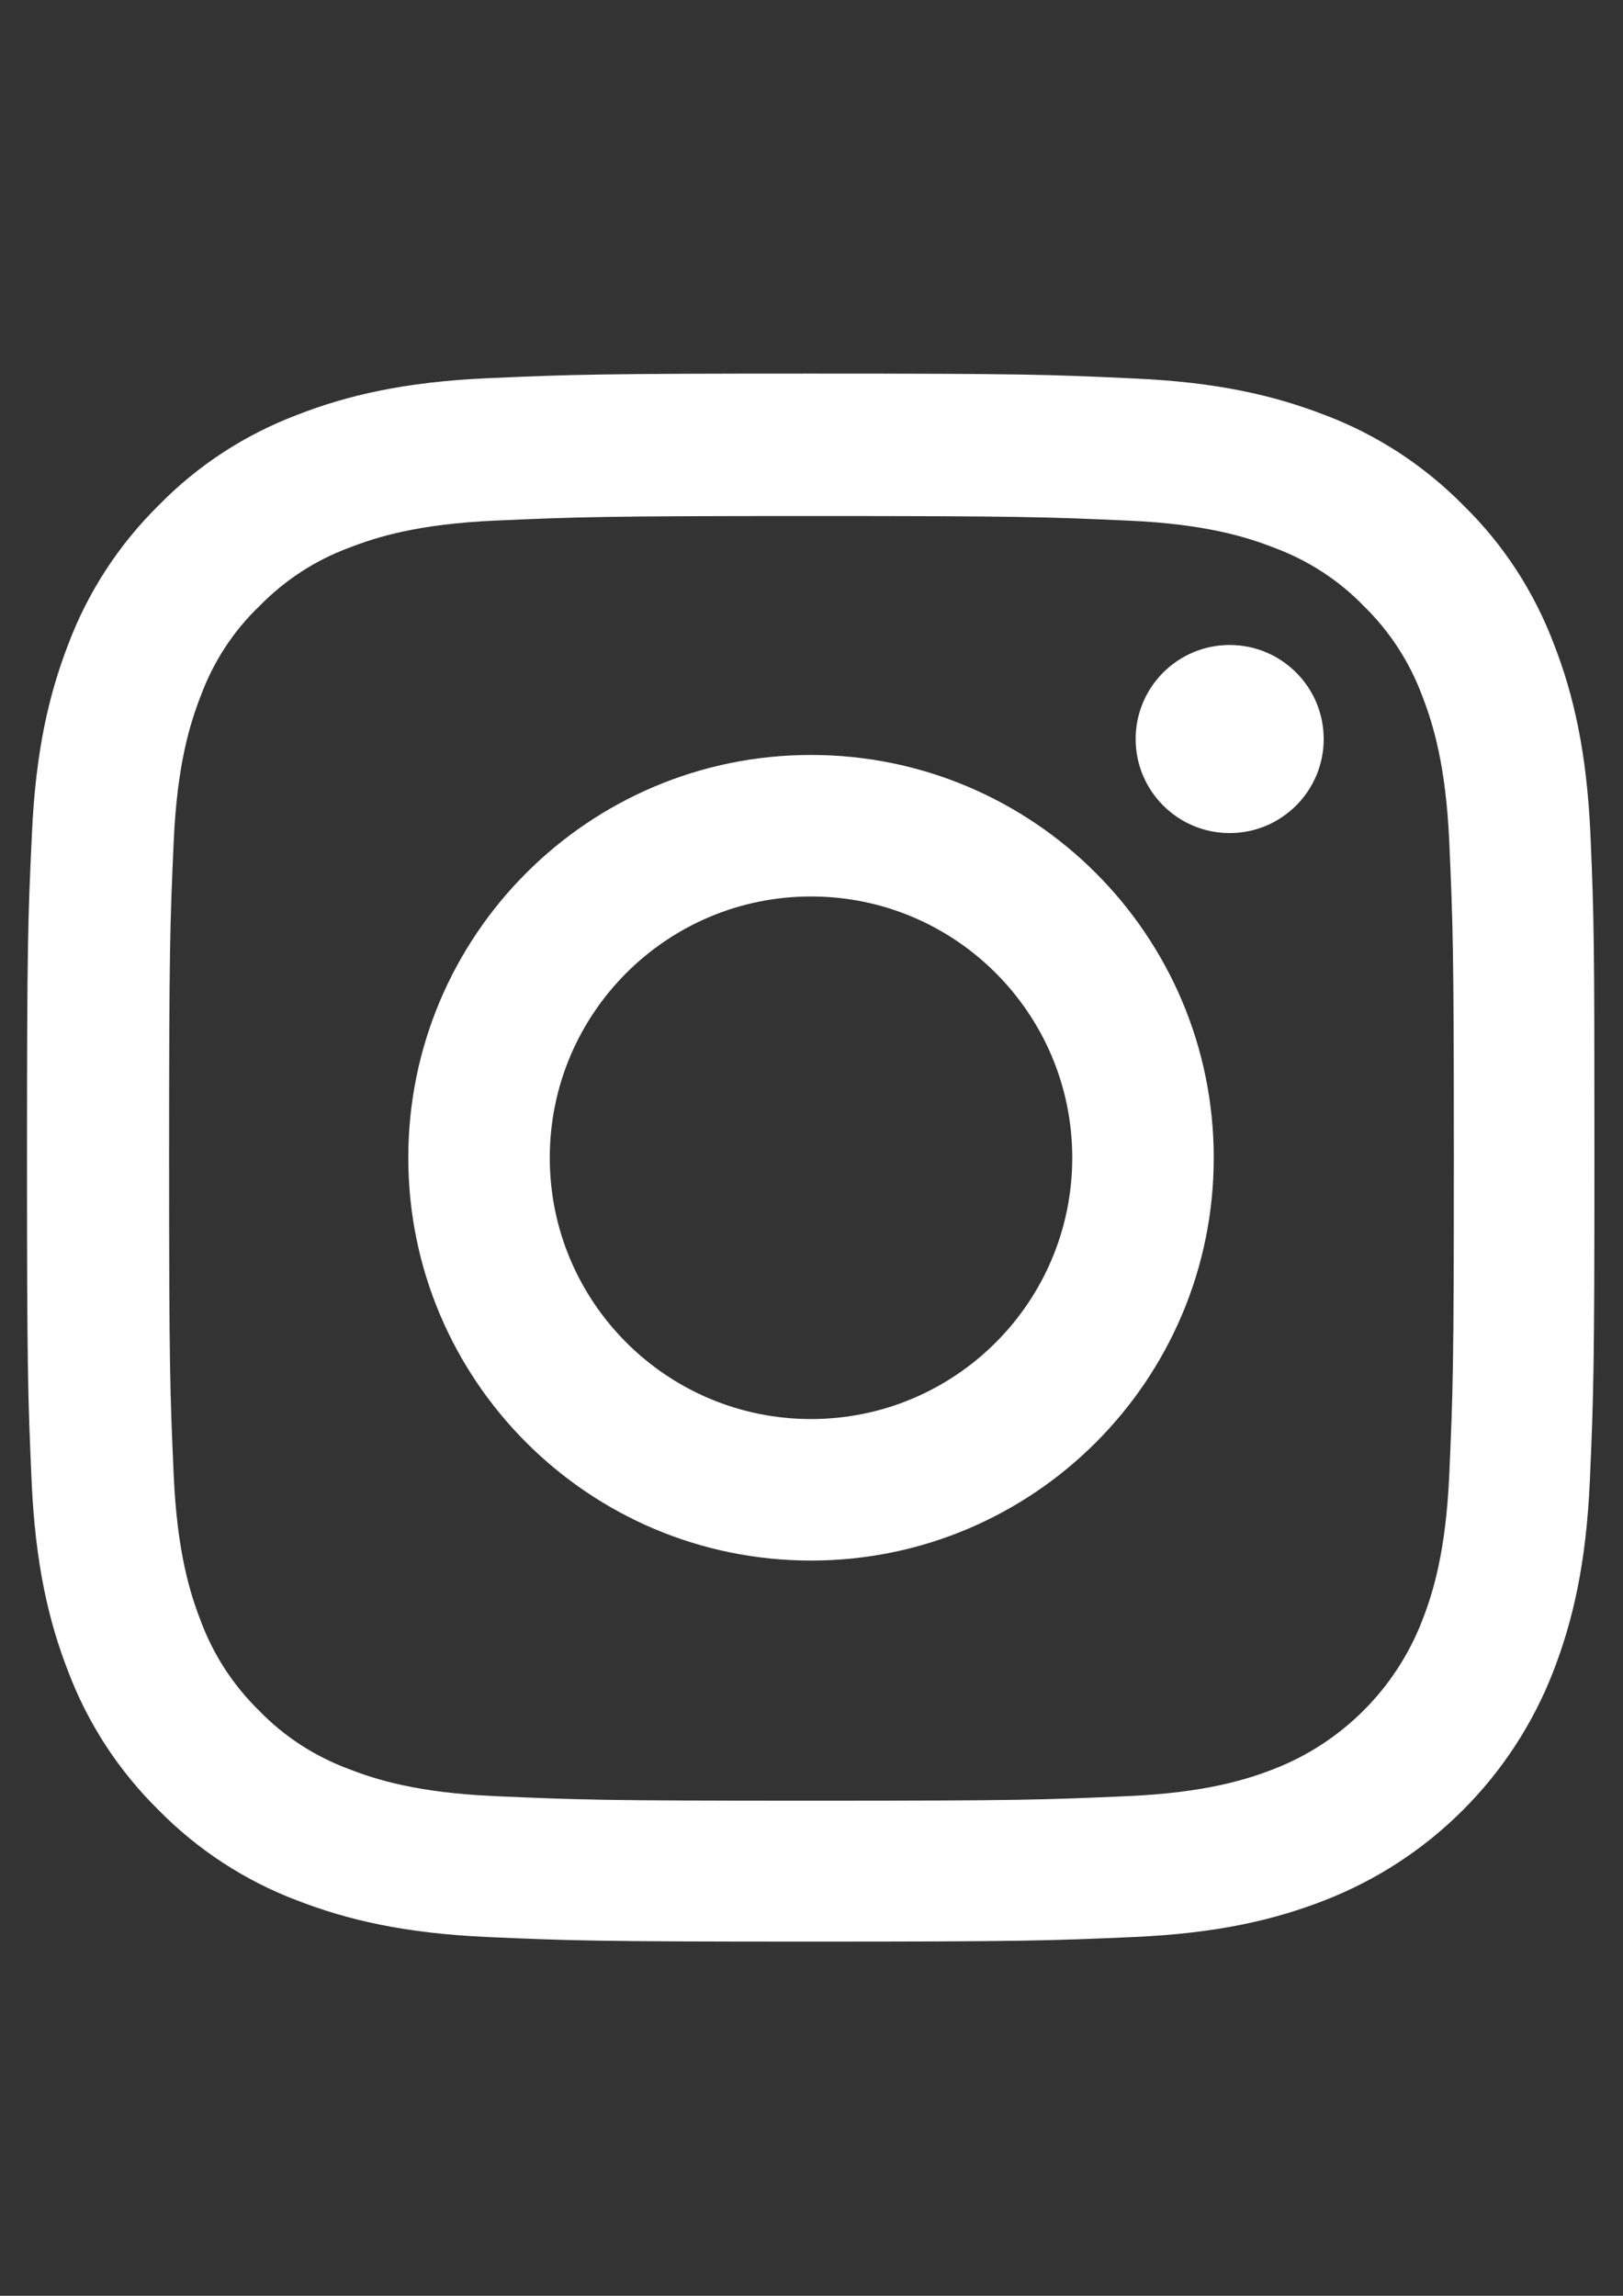 <?xml version="1.0" encoding="utf-8"?>
<!-- Generator: Adobe Illustrator 16.0.0, SVG Export Plug-In . SVG Version: 6.00 Build 0)  -->
<!DOCTYPE svg PUBLIC "-//W3C//DTD SVG 1.1//EN" "http://www.w3.org/Graphics/SVG/1.1/DTD/svg11.dtd">
<svg version="1.1" id="Capa_1" xmlns="http://www.w3.org/2000/svg" xmlns:xlink="http://www.w3.org/1999/xlink" x="0px" y="0px"
	 width="595.279px" height="841.891px" viewBox="0 0 595.279 841.891" enable-background="new 0 0 595.279 841.891"
	 xml:space="preserve">
<rect x="0" y="0" width="595.279" height="841.891" fill="#333333" stroke="none"/>
<path fill="#FFFFFF" d="M583.339,306.053c-1.348-30.552-6.29-51.557-13.367-69.757c-7.3-19.319-18.534-36.617-33.252-50.996
	c-14.377-14.602-31.789-25.95-50.884-33.136c-18.309-7.078-39.201-12.018-69.753-13.365C385.302,137.337,375.53,137,297.462,137
	c-78.068,0-87.84,0.337-118.505,1.686c-30.551,1.347-51.556,6.291-69.752,13.365c-19.324,7.301-36.622,18.535-51,33.25
	c-14.603,14.379-25.946,31.79-33.137,50.885c-7.078,18.311-12.019,39.201-13.366,69.753c-1.461,30.78-1.799,40.552-1.799,118.62
	c0,78.068,0.338,87.84,1.685,118.506c1.347,30.552,6.292,51.556,13.37,69.758c7.301,19.319,18.644,36.617,33.247,50.994
	c14.378,14.604,31.79,25.951,50.885,33.137c18.311,7.078,39.201,12.018,69.757,13.365c30.663,1.352,40.439,1.685,118.506,1.685
	c78.066,0,87.839-0.333,118.505-1.685c30.553-1.348,51.557-6.287,69.753-13.365c38.644-14.94,69.195-45.493,84.137-84.132
	c7.073-18.311,12.019-39.206,13.366-69.758c1.348-30.667,1.685-40.439,1.685-118.506
	C584.799,346.491,584.682,336.72,583.339,306.053z M531.556,540.819c-1.237,28.082-5.954,43.247-9.886,53.355
	c-9.662,25.051-29.543,44.932-54.593,54.594c-10.111,3.931-25.385,8.649-53.357,9.882c-30.327,1.352-39.424,1.685-116.145,1.685
	c-76.722,0-85.931-0.333-116.151-1.685c-28.082-1.233-43.247-5.951-53.355-9.882c-12.466-4.607-23.812-11.908-33.023-21.455
	c-9.547-9.324-16.85-20.559-21.456-33.024c-3.932-10.107-8.648-25.388-9.881-53.356c-1.351-30.328-1.686-39.428-1.686-116.148
	c0-76.722,0.335-85.932,1.686-116.146c1.234-28.082,5.949-43.247,9.881-53.356c4.606-12.47,11.908-23.813,21.57-33.028
	c9.32-9.548,20.554-16.85,33.023-21.452c10.109-3.932,25.388-8.649,53.356-9.887c30.328-1.348,39.429-1.685,116.146-1.685
	c76.834,0,85.931,0.337,116.149,1.685c28.082,1.238,43.247,5.955,53.355,9.887c12.466,4.602,23.813,11.904,33.024,21.452
	c9.547,9.323,16.849,20.558,21.455,33.028c3.932,10.109,8.65,25.383,9.886,53.356c1.347,30.329,1.685,39.424,1.685,116.146
	C533.241,501.505,532.903,510.492,531.556,540.819z"/>
<path fill="#FFFFFF" d="M297.462,276.849c-81.547,0-147.711,66.16-147.711,147.711c0,81.553,66.164,147.712,147.711,147.712
	c81.553,0,147.712-66.159,147.712-147.712C445.174,343.008,379.014,276.849,297.462,276.849z M297.462,520.377
	c-52.904,0-95.816-42.909-95.816-95.817c0-52.907,42.914-95.817,95.816-95.817c52.909,0,95.816,42.909,95.816,95.817
	C393.278,477.469,350.371,520.377,297.462,520.377z"/>
<path fill="#FFFFFF" d="M485.501,271.008c0,19.043-15.441,34.485-34.487,34.485c-19.043,0-34.484-15.44-34.484-34.485
	c0-19.047,15.441-34.483,34.484-34.483C470.06,236.524,485.501,251.961,485.501,271.008z"/>
</svg>
